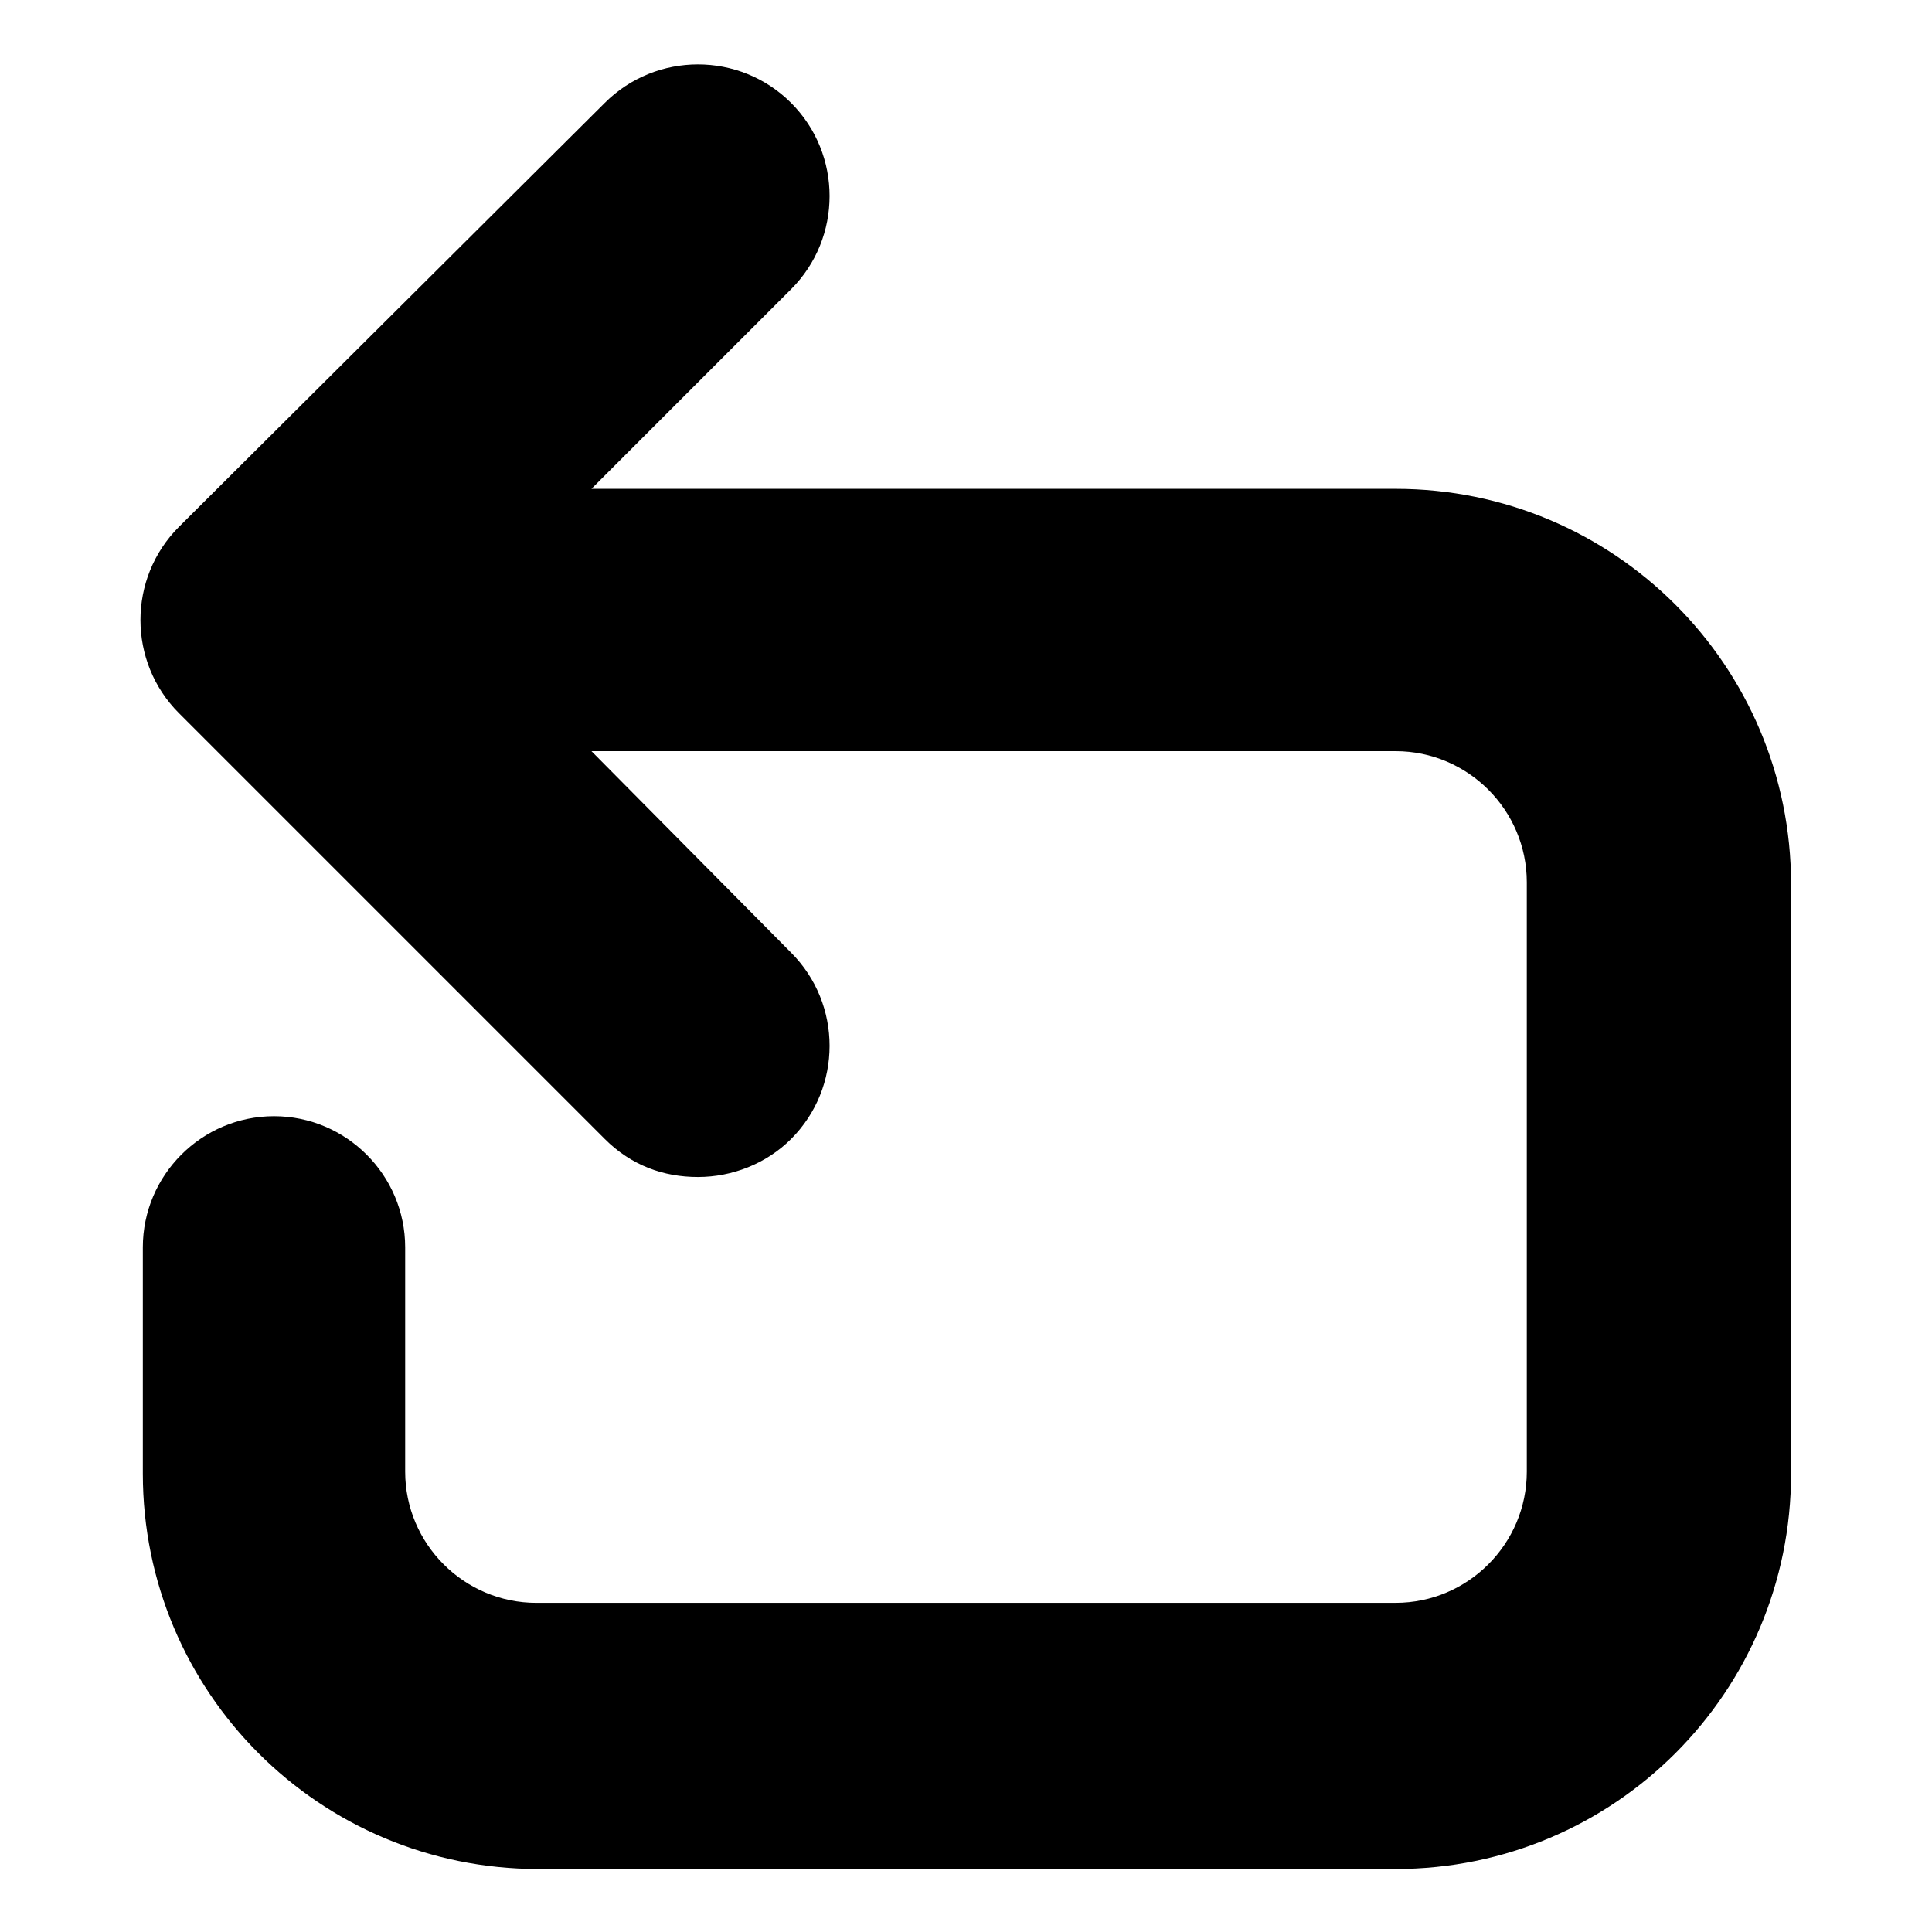 <?xml version="1.0" encoding="UTF-8"?>
<!-- Uploaded to: SVG Repo, www.svgrepo.com, Generator: SVG Repo Mixer Tools -->
<svg fill="#000000" width="800px" height="800px" version="1.1" viewBox="144 144 512 512" xmlns="http://www.w3.org/2000/svg">
 <path d="m513.86 273.54h-213.11l52.898-52.898c13.602-13.602 13.602-35.77 0-49.375-13.602-13.602-35.77-13.602-49.375 0l-112.85 112.35c-13.602 13.602-13.602 35.77 0 49.375l112.85 112.85c7.055 7.055 15.617 10.078 24.688 10.078 9.07 0 18.137-3.527 24.688-10.078 13.602-13.602 13.602-35.77 0-49.375l-52.902-53.402h213.11c19.145 0 34.762 15.617 34.762 34.762v156.18c0 19.145-15.617 34.762-34.762 34.762l-227.72 0.004c-19.145 0-34.762-15.617-34.762-34.762v-59.449c0-19.145-15.617-34.762-34.762-34.762s-34.762 15.617-34.762 34.762v59.953c0 57.938 46.855 104.79 104.79 104.79h227.22c57.938 0 104.79-46.855 104.79-104.79v-156.18c-0.004-57.938-46.859-104.79-104.8-104.79z"/>
</svg>